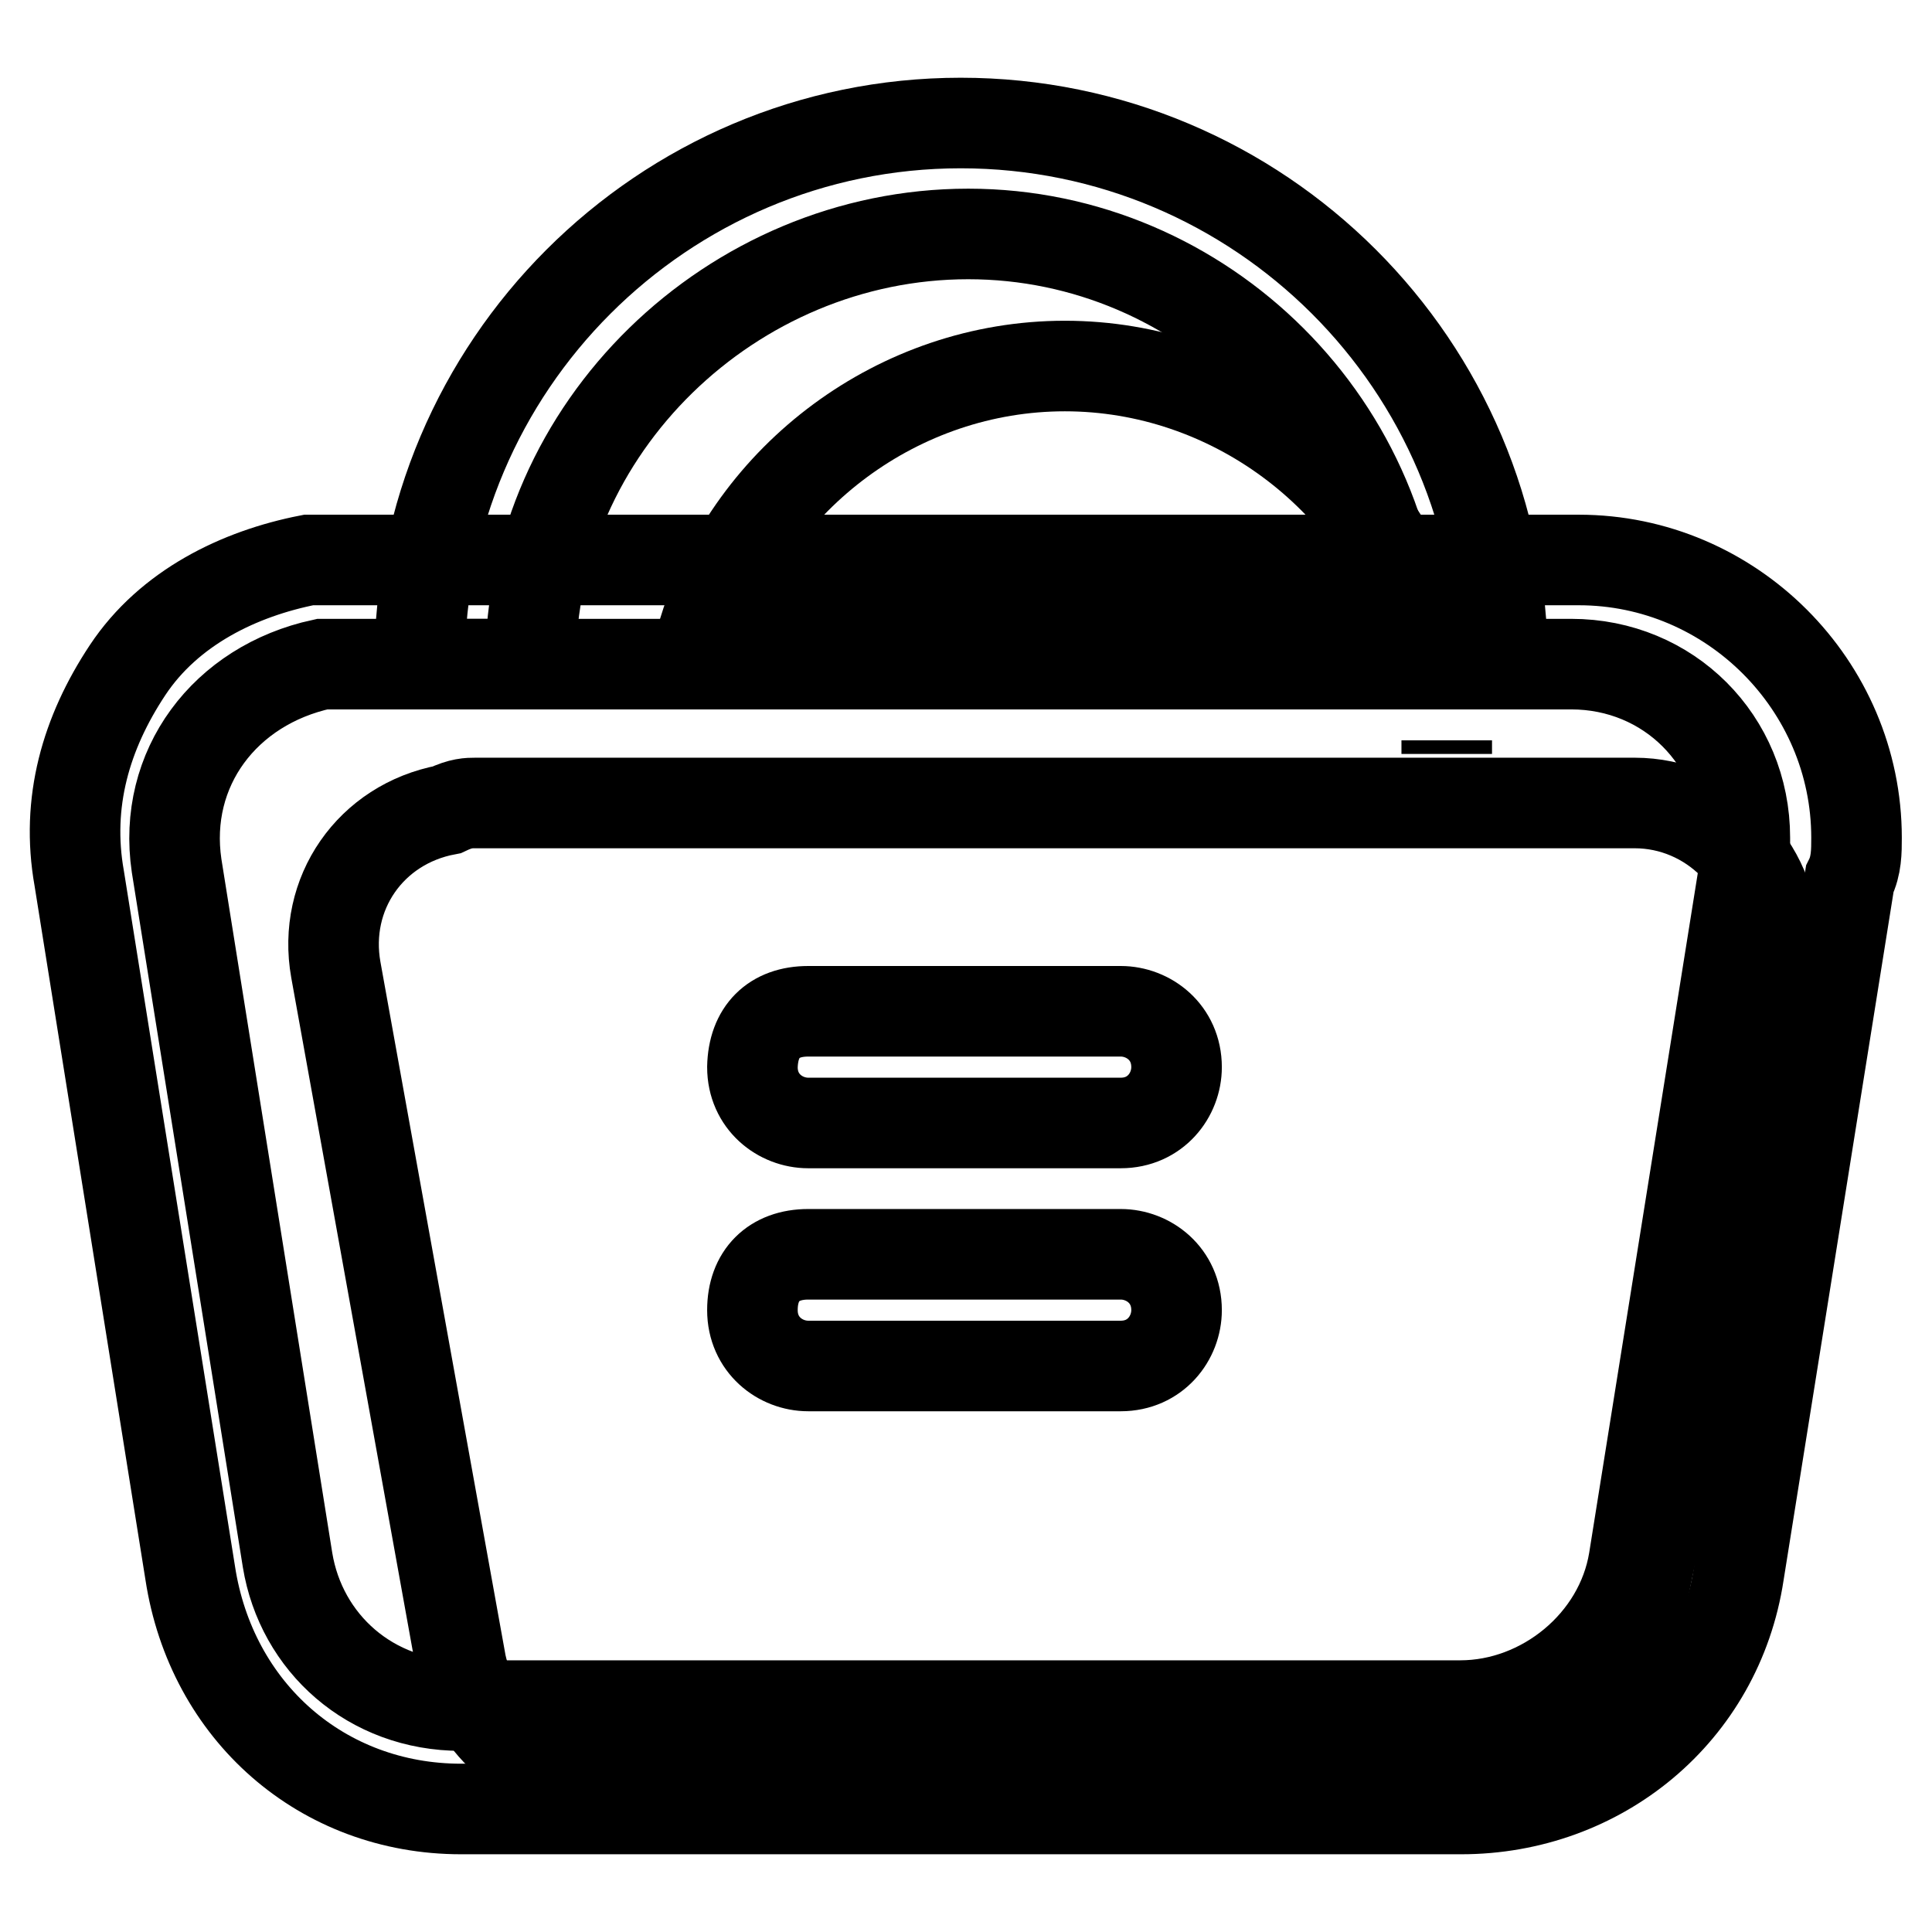 <?xml version="1.0" encoding="utf-8"?>
<!-- Svg Vector Icons : http://www.onlinewebfonts.com/icon -->
<!DOCTYPE svg PUBLIC "-//W3C//DTD SVG 1.1//EN" "http://www.w3.org/Graphics/SVG/1.1/DTD/svg11.dtd">
<svg version="1.1" xmlns="http://www.w3.org/2000/svg" xmlns:xlink="http://www.w3.org/1999/xlink" x="0px" y="0px" viewBox="0 0 256 256" enable-background="new 0 0 256 256" xml:space="preserve">
<g> <path stroke-width="12" fill-opacity="0" stroke="#000000"  d="M191.7,99.9v-1.8V99.9z M93.3,83.4c6.4-20.2,25.8-34.9,47.8-34.9s41.4,14.7,47.8,34.9H93.3z"/> <path stroke-width="12" fill-opacity="0" stroke="#000000"  d="M199.1,88h-13.8c0-31.3-25.8-57-57-57C97,31,70.3,56.7,70.3,88H55.6c0-39.5,32.2-71.7,71.7-71.7 C166.9,16.3,199.1,48.4,199.1,88z"/> <path stroke-width="12" fill-opacity="0" stroke="#000000"  d="M63,106.4h153.6c10.1,0,18.4,8.3,18.4,18.4v3.7l-19.3,92c-1.8,8.3-9.2,14.7-18.4,14.7H79.5 c-9.2,0-16.6-6.4-18.4-14.7l-16.6-92c-1.8-10.1,4.6-19.3,14.7-21.2C61.1,106.4,62.1,106.4,63,106.4z"/> <path stroke-width="12" fill-opacity="0" stroke="#000000"  d="M193.6,239.7H61.1c-18.4,0-33.1-12.9-35.9-31.3l-14.7-92c-1.8-10.1,0.9-19.3,6.4-27.6S31.7,76,40.9,74.2 h168.3c20.2,0,36.8,16.6,36.8,36.8c0,1.8,0,3.7-0.9,5.5l-14.7,92C227.6,226.9,212,239.7,193.6,239.7z M46.4,88h-3.7 c-12.9,2.8-21.2,13.8-19.3,26.7l14.7,92c1.8,11,11,19.3,23,19.3h132.4c11,0,21.2-8.3,23-19.3l14.7-92V111c0-12.9-10.1-23-23-23 H46.4z"/> <path stroke-width="12" fill-opacity="0" stroke="#000000"  d="M107.1,134h41.4c3.7,0,7.4,2.8,7.4,7.4c0,3.7-2.8,7.4-7.4,7.4h-41.4c-3.7,0-7.4-2.8-7.4-7.4 C99.8,136.7,102.5,134,107.1,134z M107.1,166.2h41.4c3.7,0,7.4,2.8,7.4,7.4c0,3.7-2.8,7.4-7.4,7.4h-41.4c-3.7,0-7.4-2.8-7.4-7.4 S102.5,166.2,107.1,166.2z"/></g>
</svg>